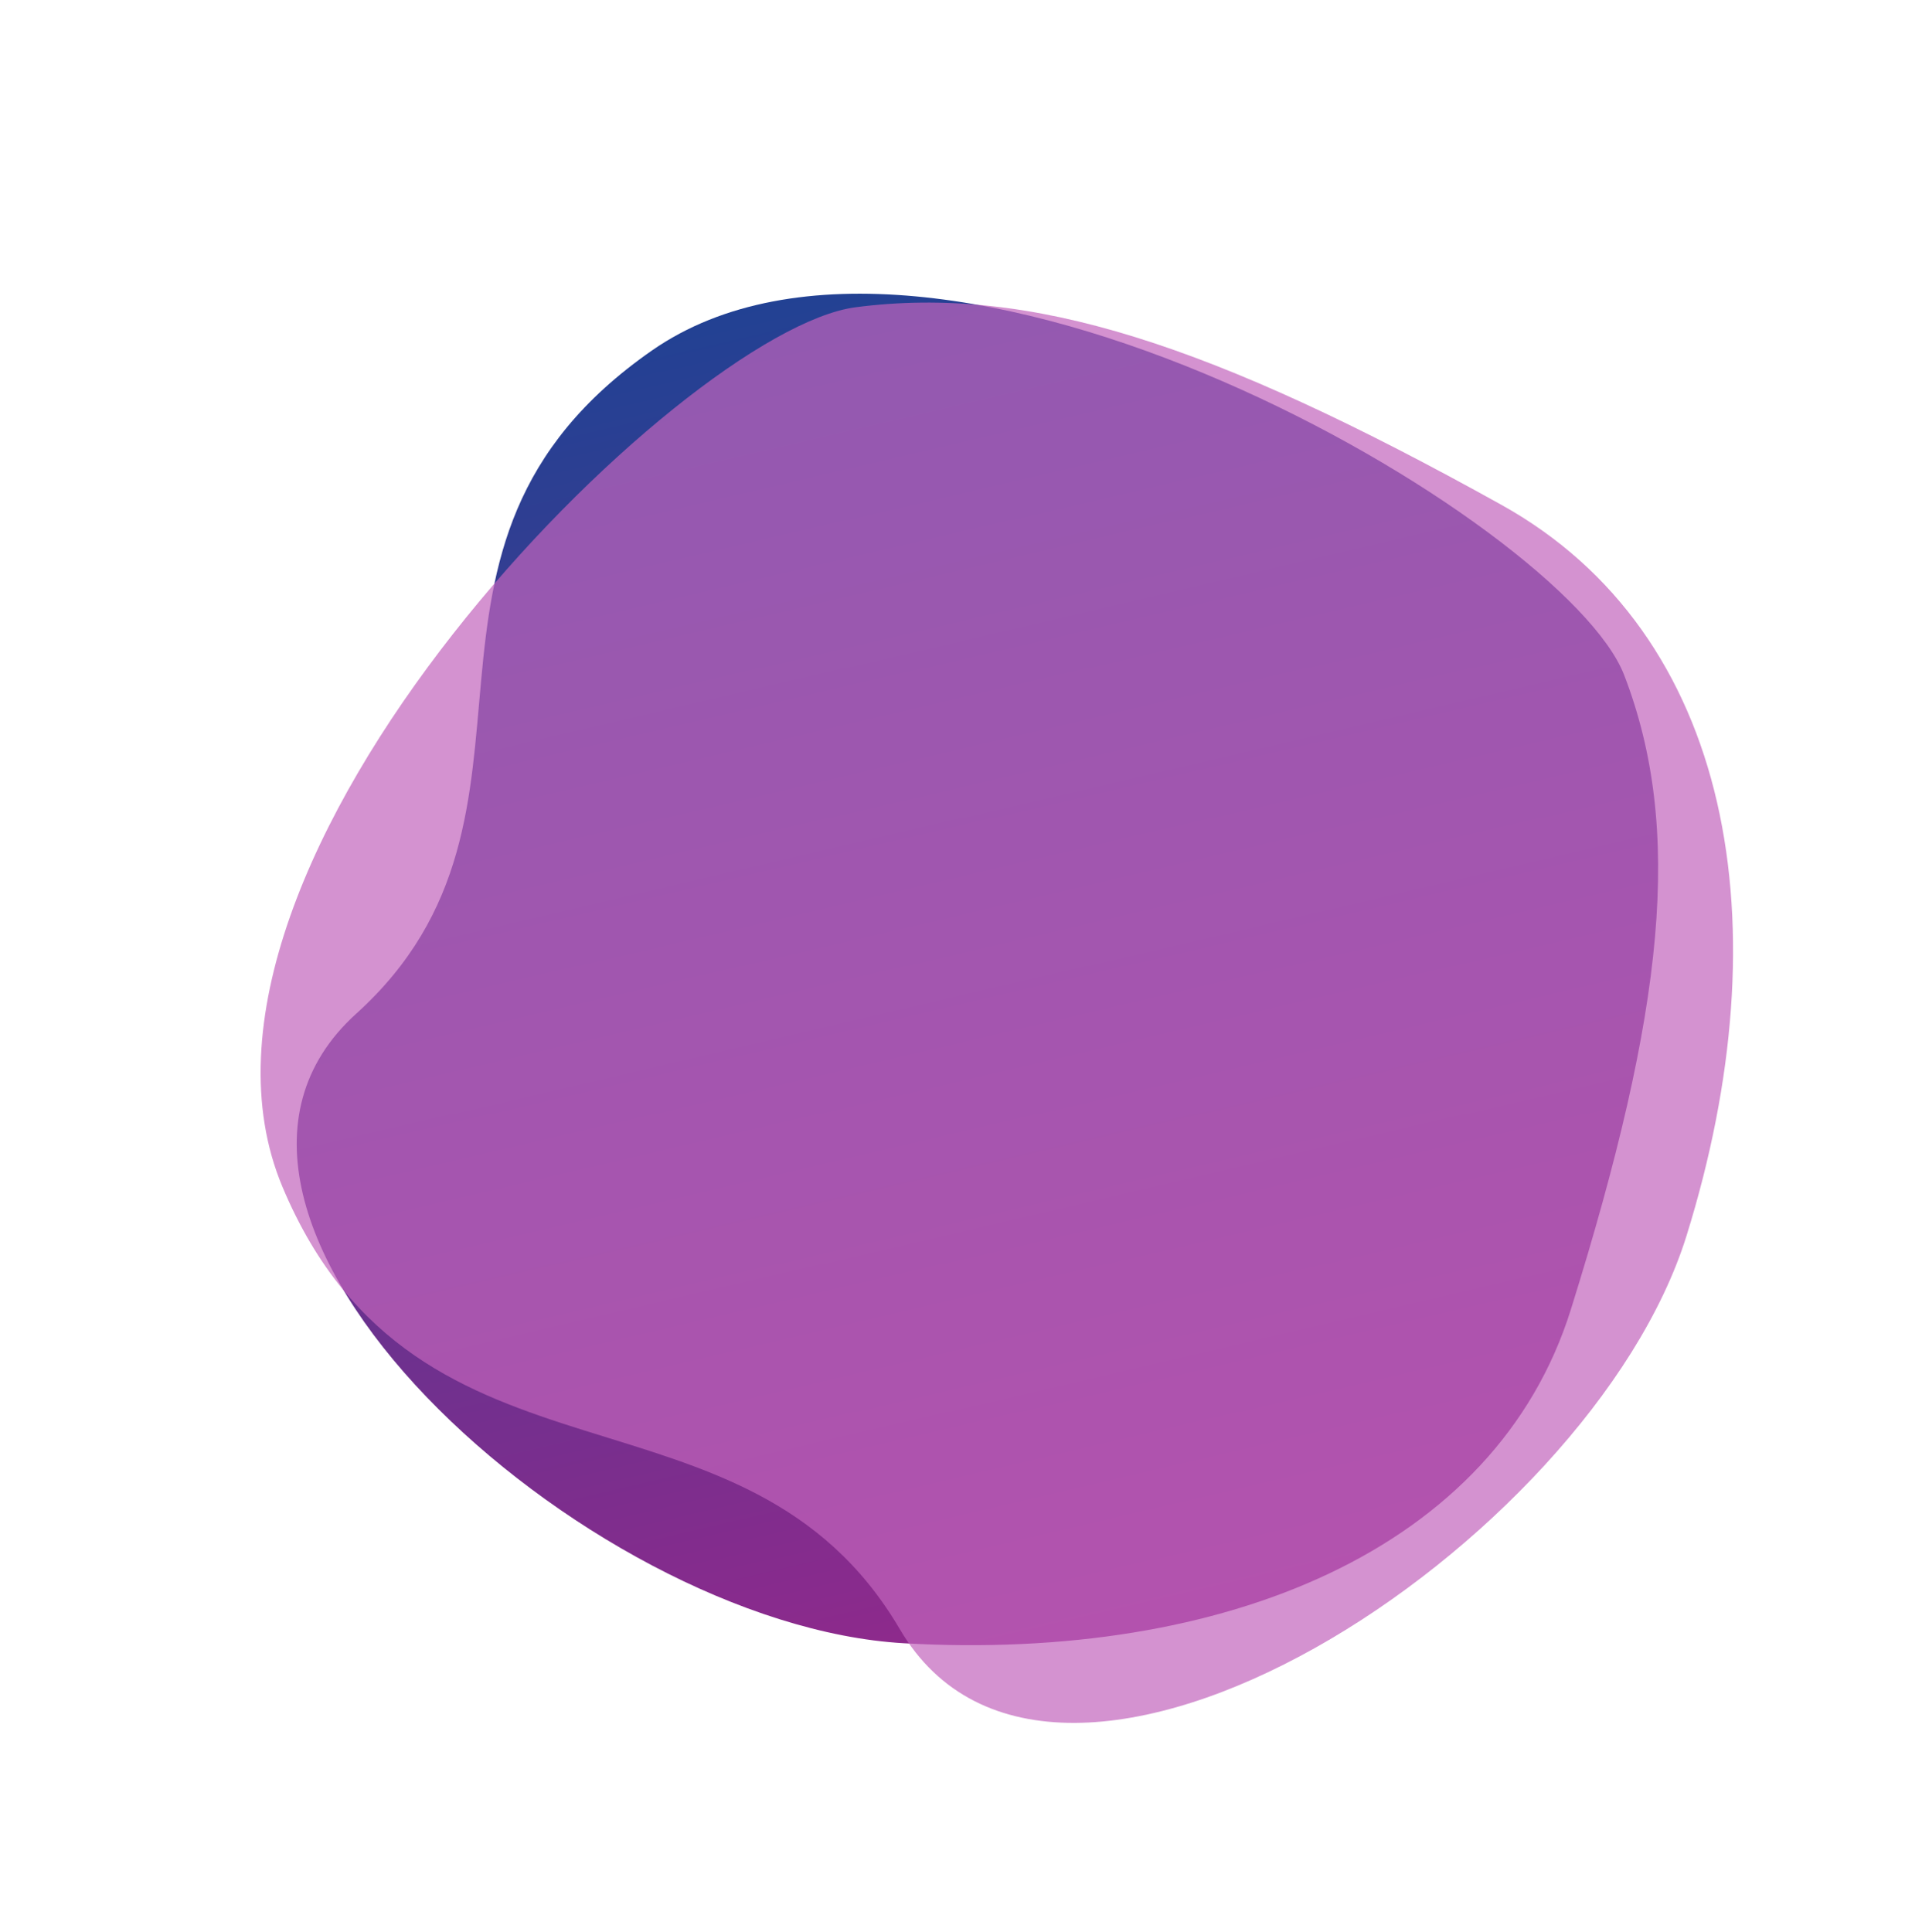 <svg width="190" height="191" viewBox="0 0 190 191" fill="none"  xmlns="http://www.w3.org/2000/svg">
    <path
        d="M155.291 129.443C147.86 153.229 121.014 164.251 89.37 162.444C57.725 160.637 13.221 120.103 35.212 100.211C57.204 80.319 36.404 54.14 64.457 34.642C92.51 15.144 154.723 51.547 160.566 66.754C166.409 81.961 164.58 99.711 155.291 129.443Z"
        fill="url(#paint0_linear_536_4156)" />
    <g filter="url(#filter0_b_536_4156)" >
        <path
            d="M148.416 49.903C171.324 62.641 176.269 91.511 166.724 122.155C157.179 152.799 104.291 187.197 88.956 161.06C73.622 134.923 41.388 149.344 27.931 117.348C14.475 85.353 67.363 32.628 84.575 30.375C101.787 28.122 119.782 33.98 148.416 49.903Z"
            fill="#C265BD" fill-opacity="0.7" />
    </g>
    <defs>
        <filter id="filter0_b_536_4156" x="1.764" y="5.911" width="193.559" height="188.407"
            filterUnits="userSpaceOnUse" color-interpolation-filters="sRGB">
            <feFlood flood-opacity="0" result="BackgroundImageFix" />
            <feGaussianBlur in="BackgroundImageFix" stdDeviation="12" />
            <feComposite in2="SourceAlpha" operator="in" result="effect1_backgroundBlur_536_4156" />
            <feBlend mode="normal" in="SourceGraphic" in2="effect1_backgroundBlur_536_4156"
                result="shape" />
        </filter>
        <linearGradient id="paint0_linear_536_4156" x1="111.648" y1="161.674" x2="80.65"
            y2="28.778" gradientUnits="userSpaceOnUse">
            <stop stop-color="#91298C" />
            <stop offset="1" stop-color="#224193" />
        </linearGradient>
    </defs>
</svg>